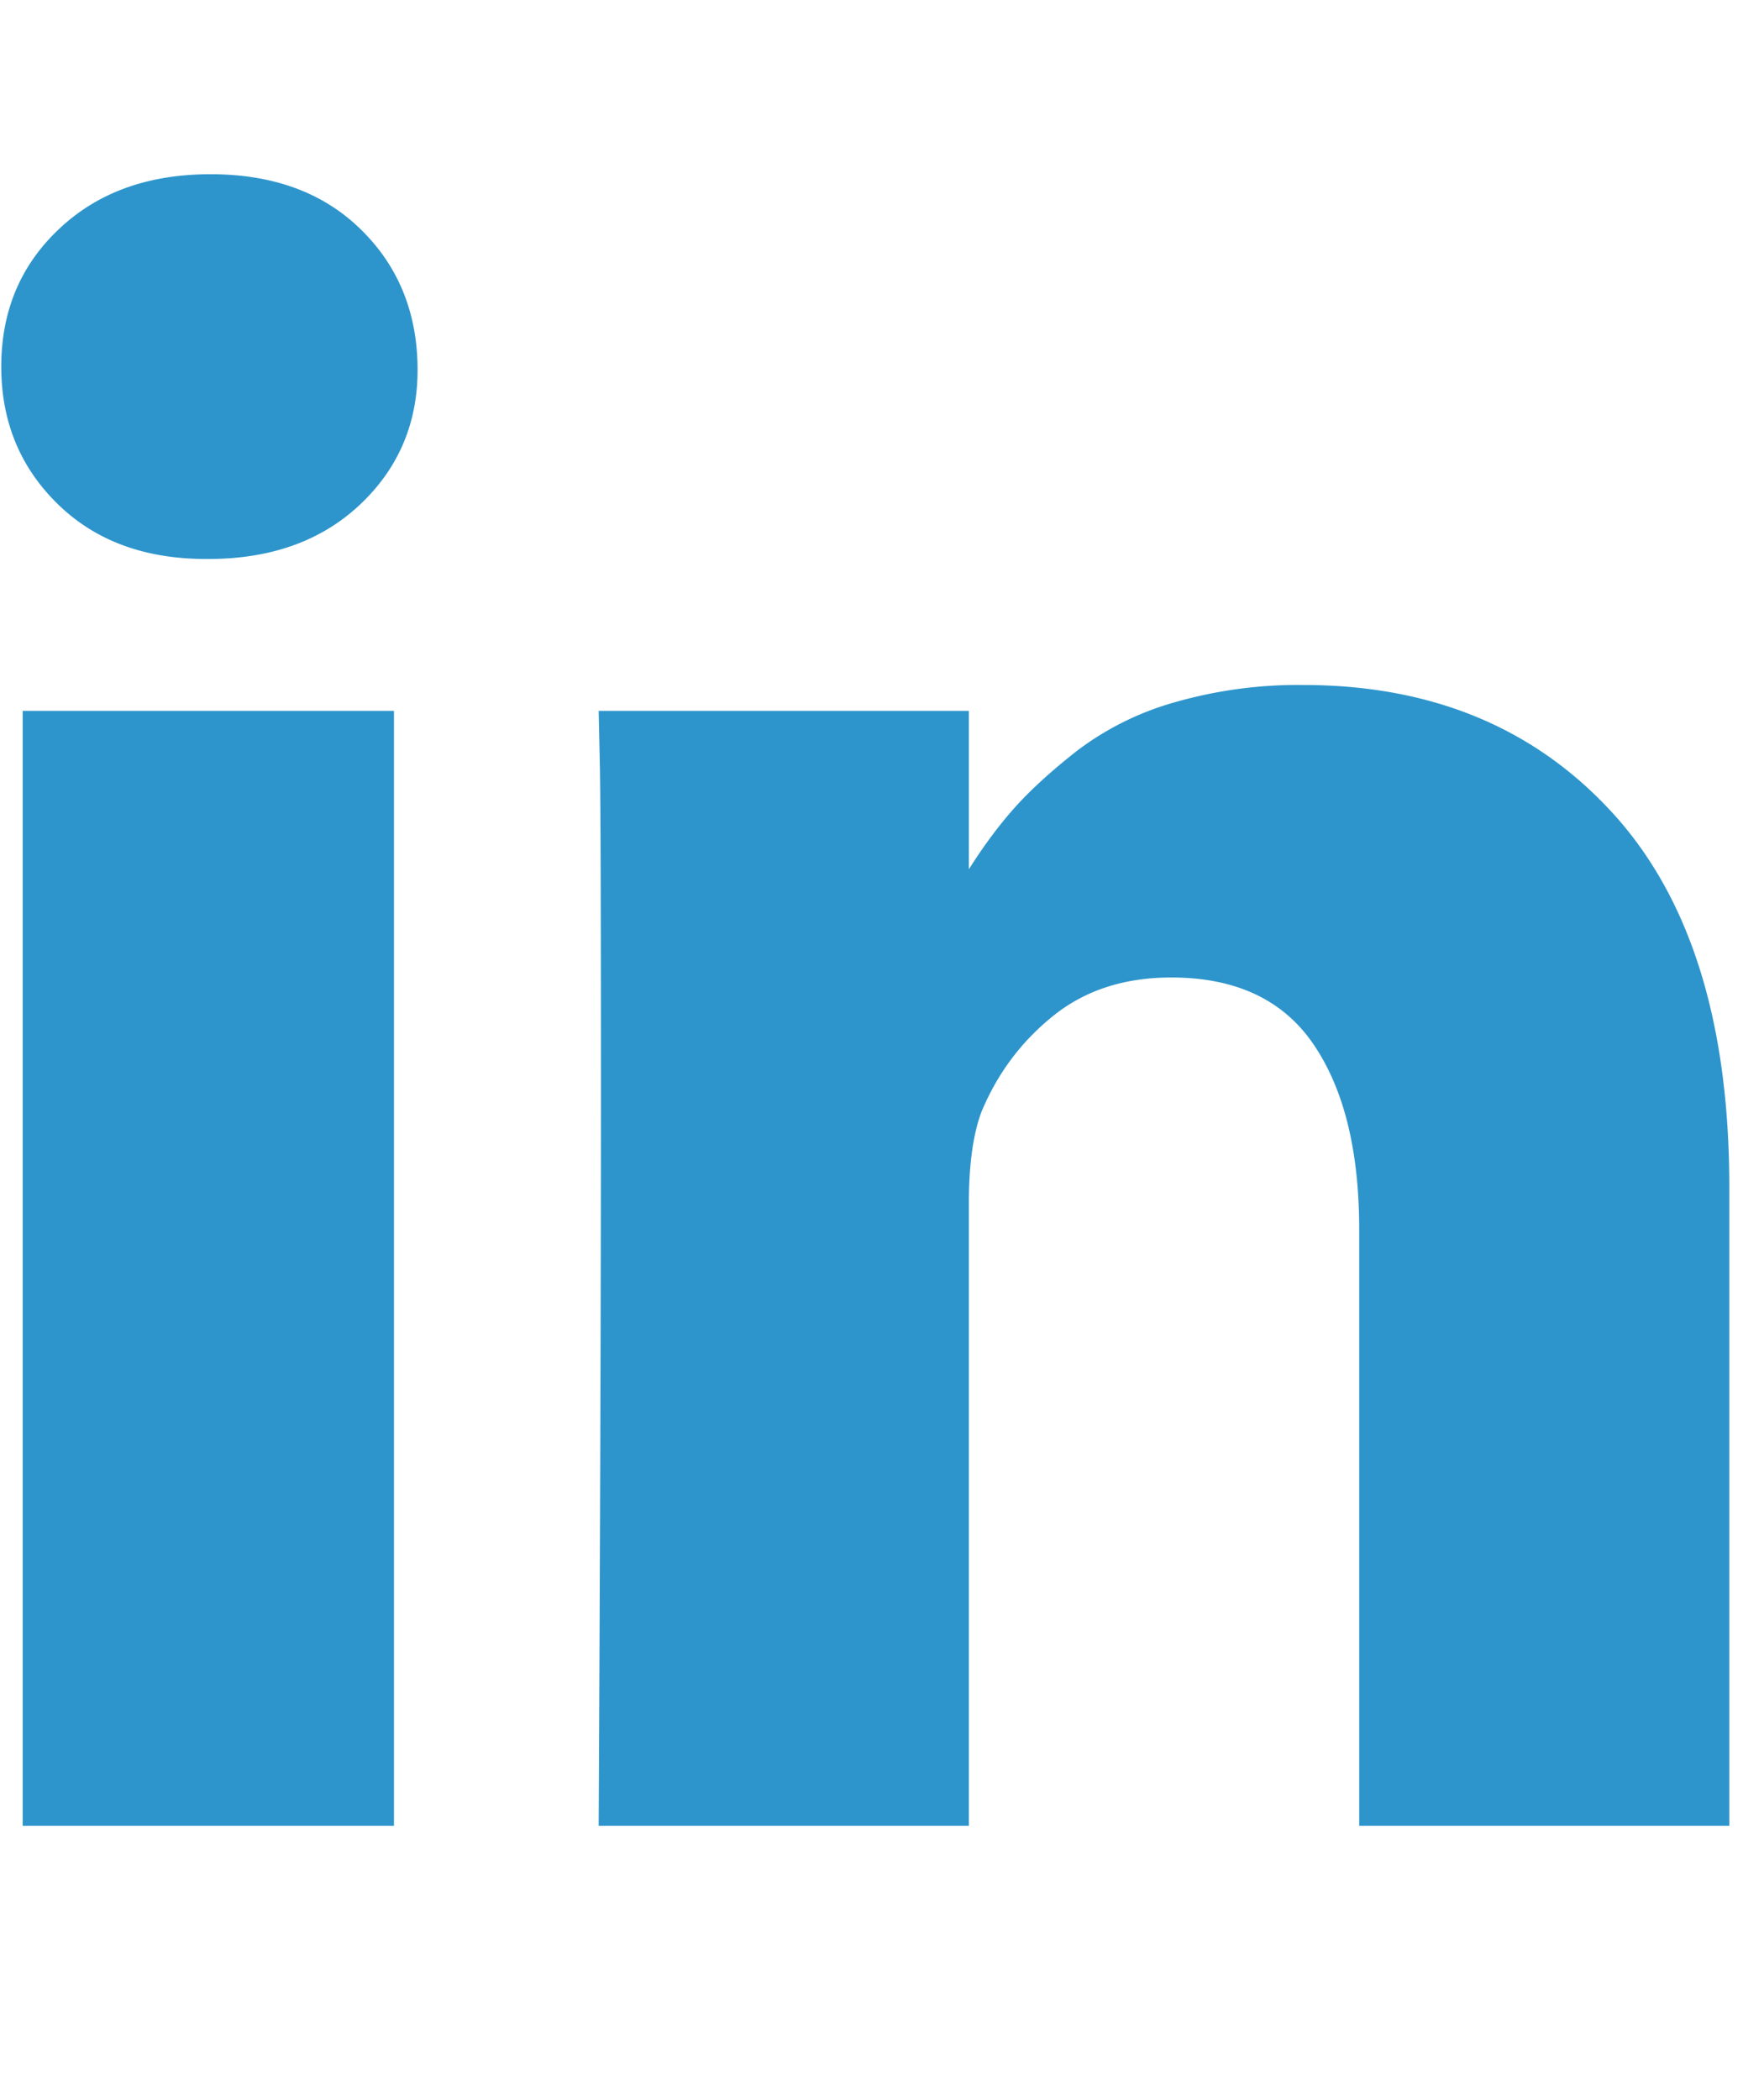 <svg width="21" height="25" viewBox="0 0 21 25" fill="none" xmlns="http://www.w3.org/2000/svg"><g clip-path="url(#clip0_693_190)"><path d="M4.69 8.462v13.273H.27V8.462h4.42Zm.281-4.098c.009.652-.217 1.197-.676 1.634-.46.438-1.065.656-1.815.656h-.027c-.732 0-1.321-.218-1.768-.656-.446-.437-.67-.982-.67-1.634 0-.66.23-1.208.69-1.64.46-.434 1.06-.65 1.802-.65.74 0 1.335.216 1.781.65.446.432.674.98.683 1.64Zm15.616 9.764v7.607h-4.406v-7.099c0-.937-.181-1.671-.543-2.203-.361-.531-.926-.797-1.694-.797-.562 0-1.033.154-1.413.463-.38.307-.663.69-.85 1.144-.098.268-.147.63-.147 1.085v7.407H7.127c.018-3.563.027-6.451.027-8.666 0-2.214-.004-3.535-.013-3.964l-.014-.643h4.407v1.929h-.027c.178-.286.361-.536.549-.75.187-.214.44-.447.757-.697a3.48 3.48 0 0 1 1.165-.582 5.31 5.31 0 0 1 1.533-.208c1.527 0 2.755.507 3.683 1.52.929 1.014 1.393 2.498 1.393 4.454Z" fill="#2D95CC"/></g><defs><clipPath id="clip0_693_190"><path fill="#fff" transform="matrix(1 0 0 -1 .012 24.092)" d="M0 0h20.58v24H0z"/></clipPath></defs></svg>
